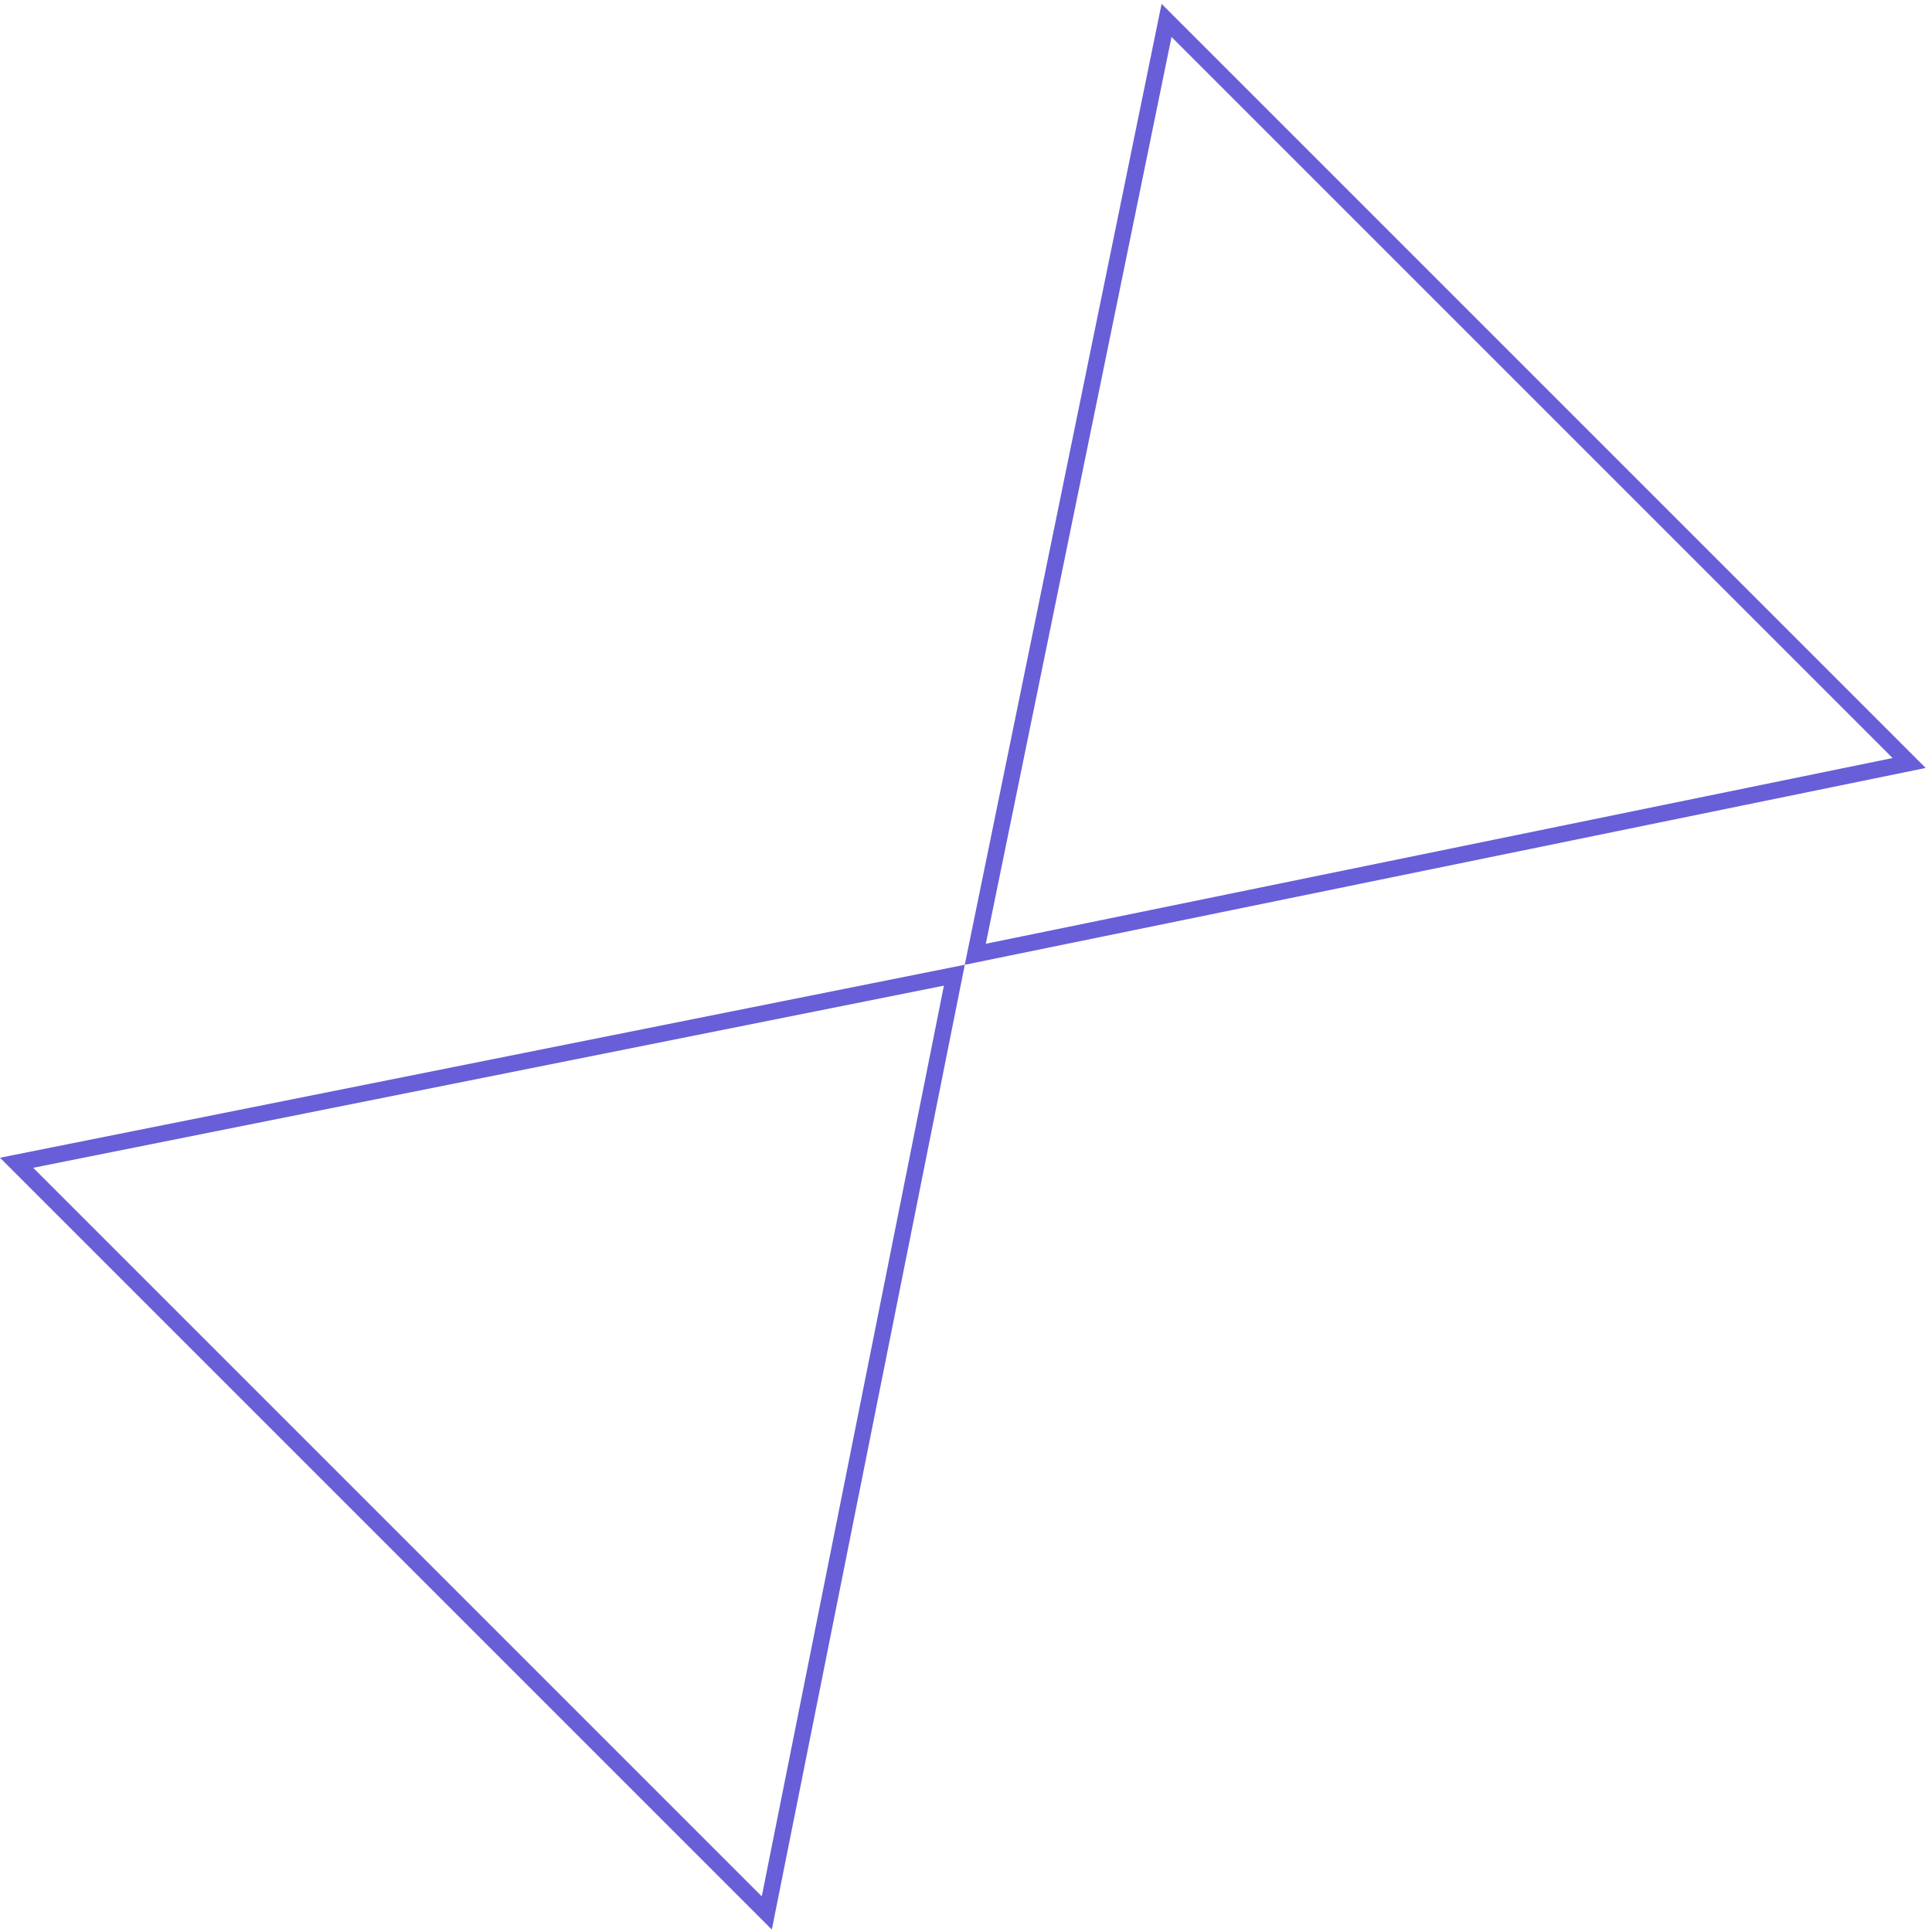 <?xml version="1.0" encoding="UTF-8"?> <svg xmlns="http://www.w3.org/2000/svg" width="236" height="236" viewBox="0 0 236 236" fill="none"> <path d="M93.667 233.674L116.577 119.126L2.029 142.036L93.667 233.674Z" stroke="#685ED8" stroke-width="2"></path> <path d="M233.209 93.203L119.134 116.568L142.499 2.493L233.209 93.203Z" stroke="#685ED8" stroke-width="2"></path> </svg> 